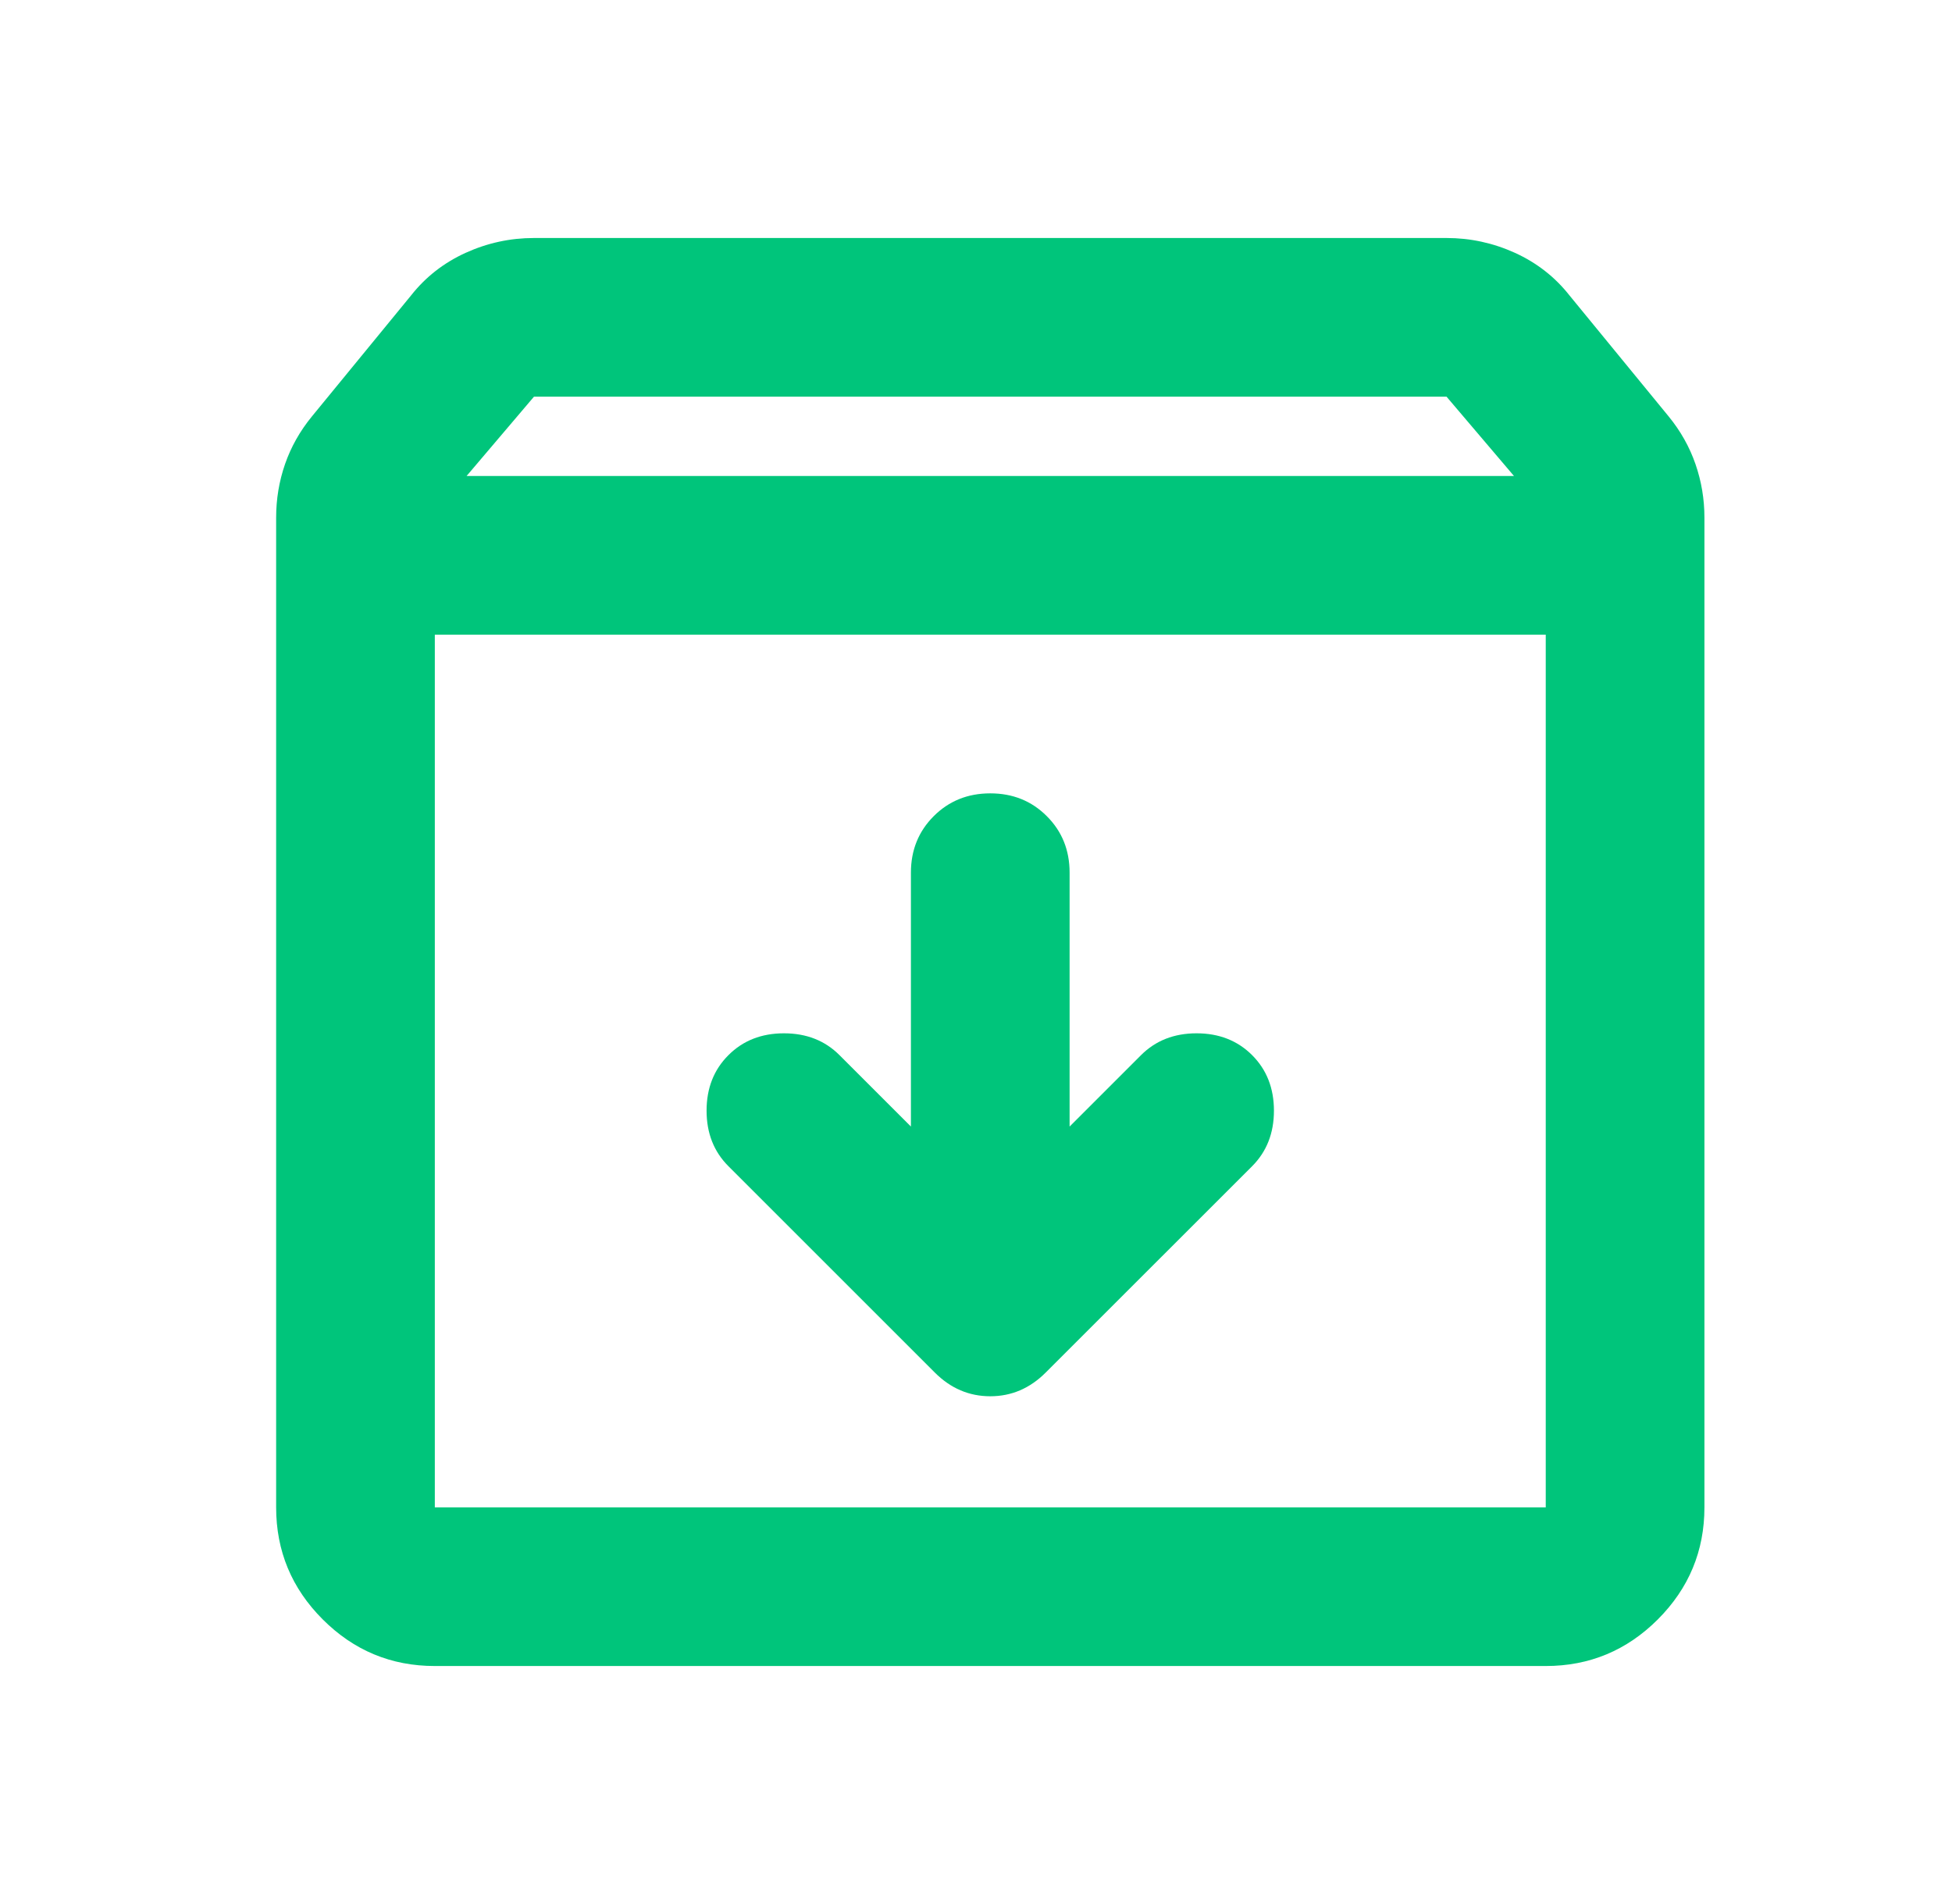 <?xml version="1.0" encoding="UTF-8"?>
<svg xmlns="http://www.w3.org/2000/svg" width="41" height="40" viewBox="0 0 41 40" fill="none">
  <mask id="mask0_3050_2198" style="mask-type:alpha" maskUnits="userSpaceOnUse" x="0" y="0" width="41" height="40">
    <rect x="0.8" width="40" height="40" fill="#D9D9D9"></rect>
  </mask>
  <g mask="url(#mask0_3050_2198)">
    <path d="M20.8 16.667C20.328 16.667 19.932 16.826 19.612 17.146C19.293 17.465 19.133 17.861 19.133 18.333V23.667L17.633 22.167C17.328 21.861 16.939 21.708 16.466 21.708C15.994 21.708 15.605 21.861 15.3 22.167C14.994 22.472 14.841 22.861 14.841 23.333C14.841 23.806 14.994 24.194 15.3 24.5L19.633 28.833C19.966 29.167 20.355 29.333 20.8 29.333C21.244 29.333 21.633 29.167 21.966 28.833L26.3 24.5C26.605 24.194 26.758 23.806 26.758 23.333C26.758 22.861 26.605 22.472 26.3 22.167C25.994 21.861 25.605 21.708 25.133 21.708C24.661 21.708 24.272 21.861 23.966 22.167L22.466 23.667V18.333C22.466 17.861 22.307 17.465 21.987 17.146C21.668 16.826 21.272 16.667 20.8 16.667ZM9.133 13.333V31.667H32.467V13.333H9.133ZM9.133 35C8.216 35 7.432 34.674 6.779 34.021C6.126 33.368 5.8 32.583 5.8 31.667V10.875C5.8 10.486 5.862 10.111 5.987 9.75C6.112 9.389 6.3 9.056 6.55 8.75L8.633 6.208C8.939 5.819 9.321 5.521 9.779 5.312C10.237 5.104 10.716 5 11.216 5H30.383C30.883 5 31.362 5.104 31.821 5.312C32.279 5.521 32.661 5.819 32.967 6.208L35.05 8.75C35.3 9.056 35.487 9.389 35.612 9.75C35.737 10.111 35.8 10.486 35.8 10.875V31.667C35.8 32.583 35.473 33.368 34.821 34.021C34.168 34.674 33.383 35 32.467 35H9.133ZM9.8 10H31.8L30.383 8.333H11.216L9.8 10Z" fill="#00C57B"></path>
  </g>
</svg>

